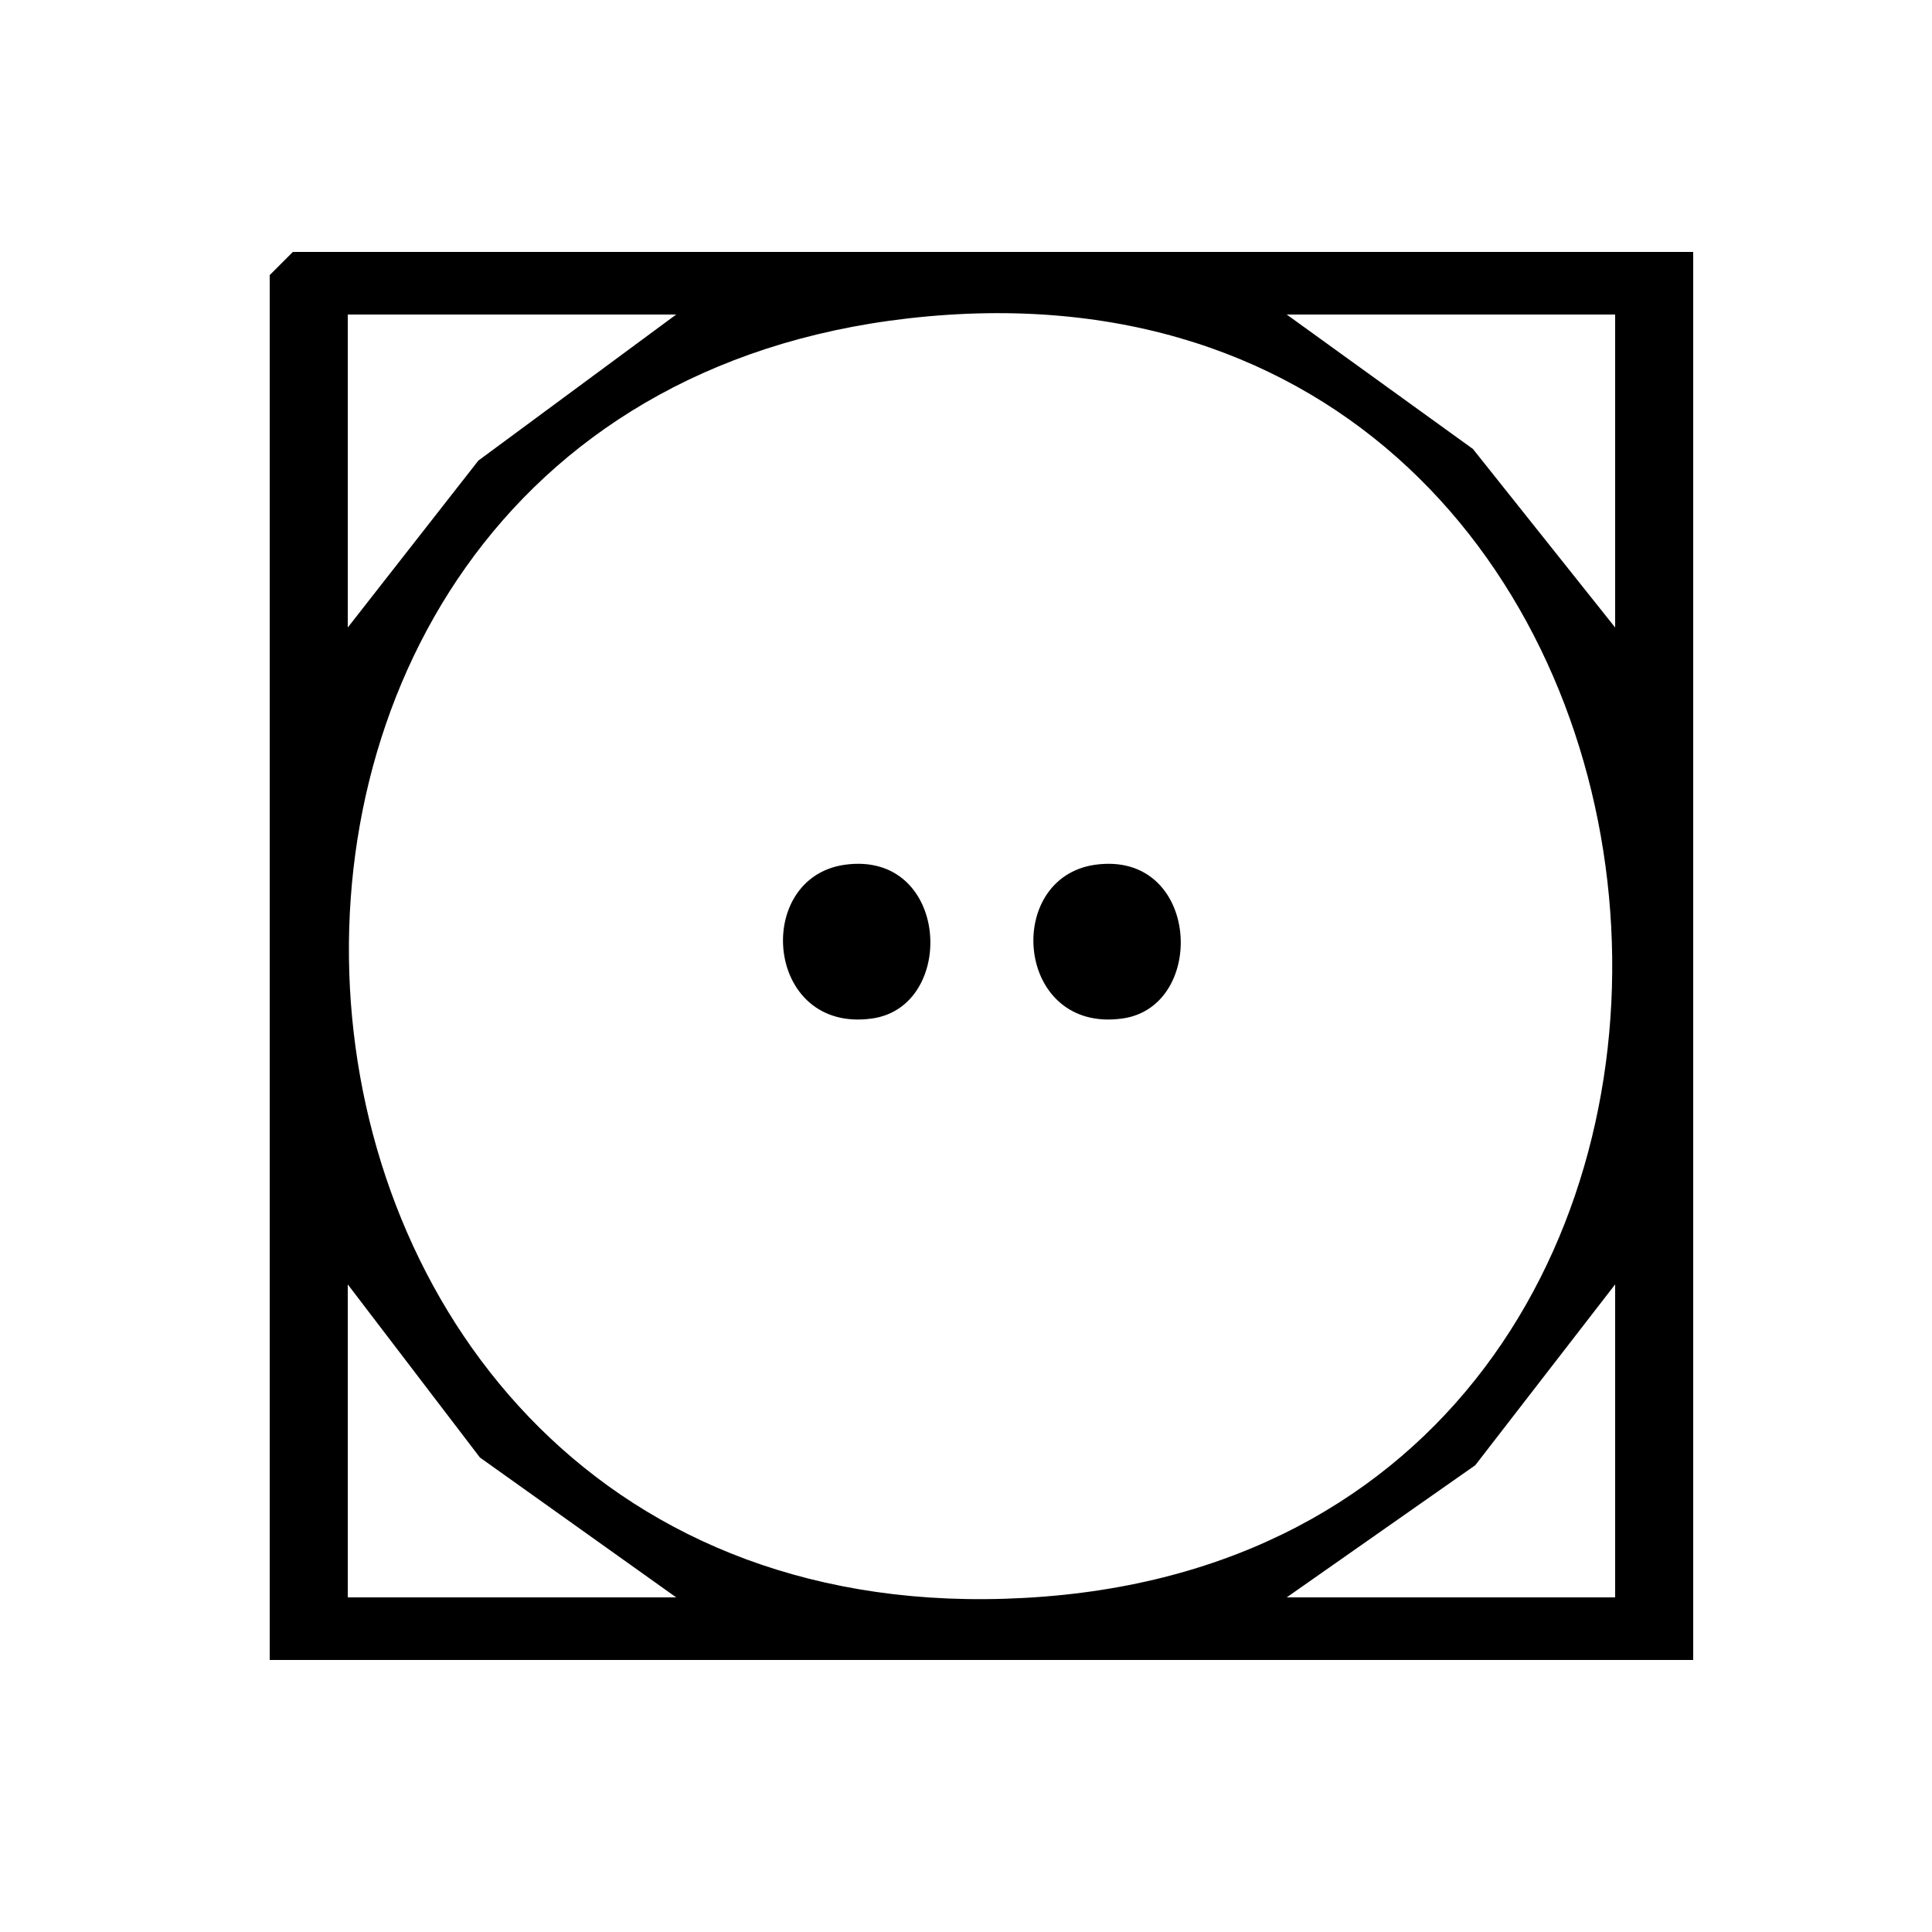 <svg viewBox="0 0 25 25" xmlns="http://www.w3.org/2000/svg" data-name="Capa 1" id="Capa_1">
  <path d="M21.91,3.26v18.22H3.49V3.56l.3-.3h18.12ZM8.75,4.07h-4.25v4.05l1.69-2.16,2.56-1.89ZM11.75,4.12c-10.55,1.21-9.22,17.4,1.76,16.54,10.73-.84,9.35-17.81-1.76-16.54ZM20.9,4.07h-4.25l2.41,1.74,1.84,2.31v-4.05ZM4.5,16.62v4.05h4.25l-2.54-1.81-1.71-2.24ZM20.9,20.67v-4.05l-1.81,2.34-2.44,1.71h4.25Z"></path>
  <path d="M14.17,11.19c1.36-.19,1.46,1.84.35,1.99-1.38.19-1.54-1.82-.35-1.99Z"></path>
  <path d="M10.93,11.19c1.36-.19,1.46,1.84.35,1.99-1.38.19-1.54-1.82-.35-1.99Z"></path>
</svg>